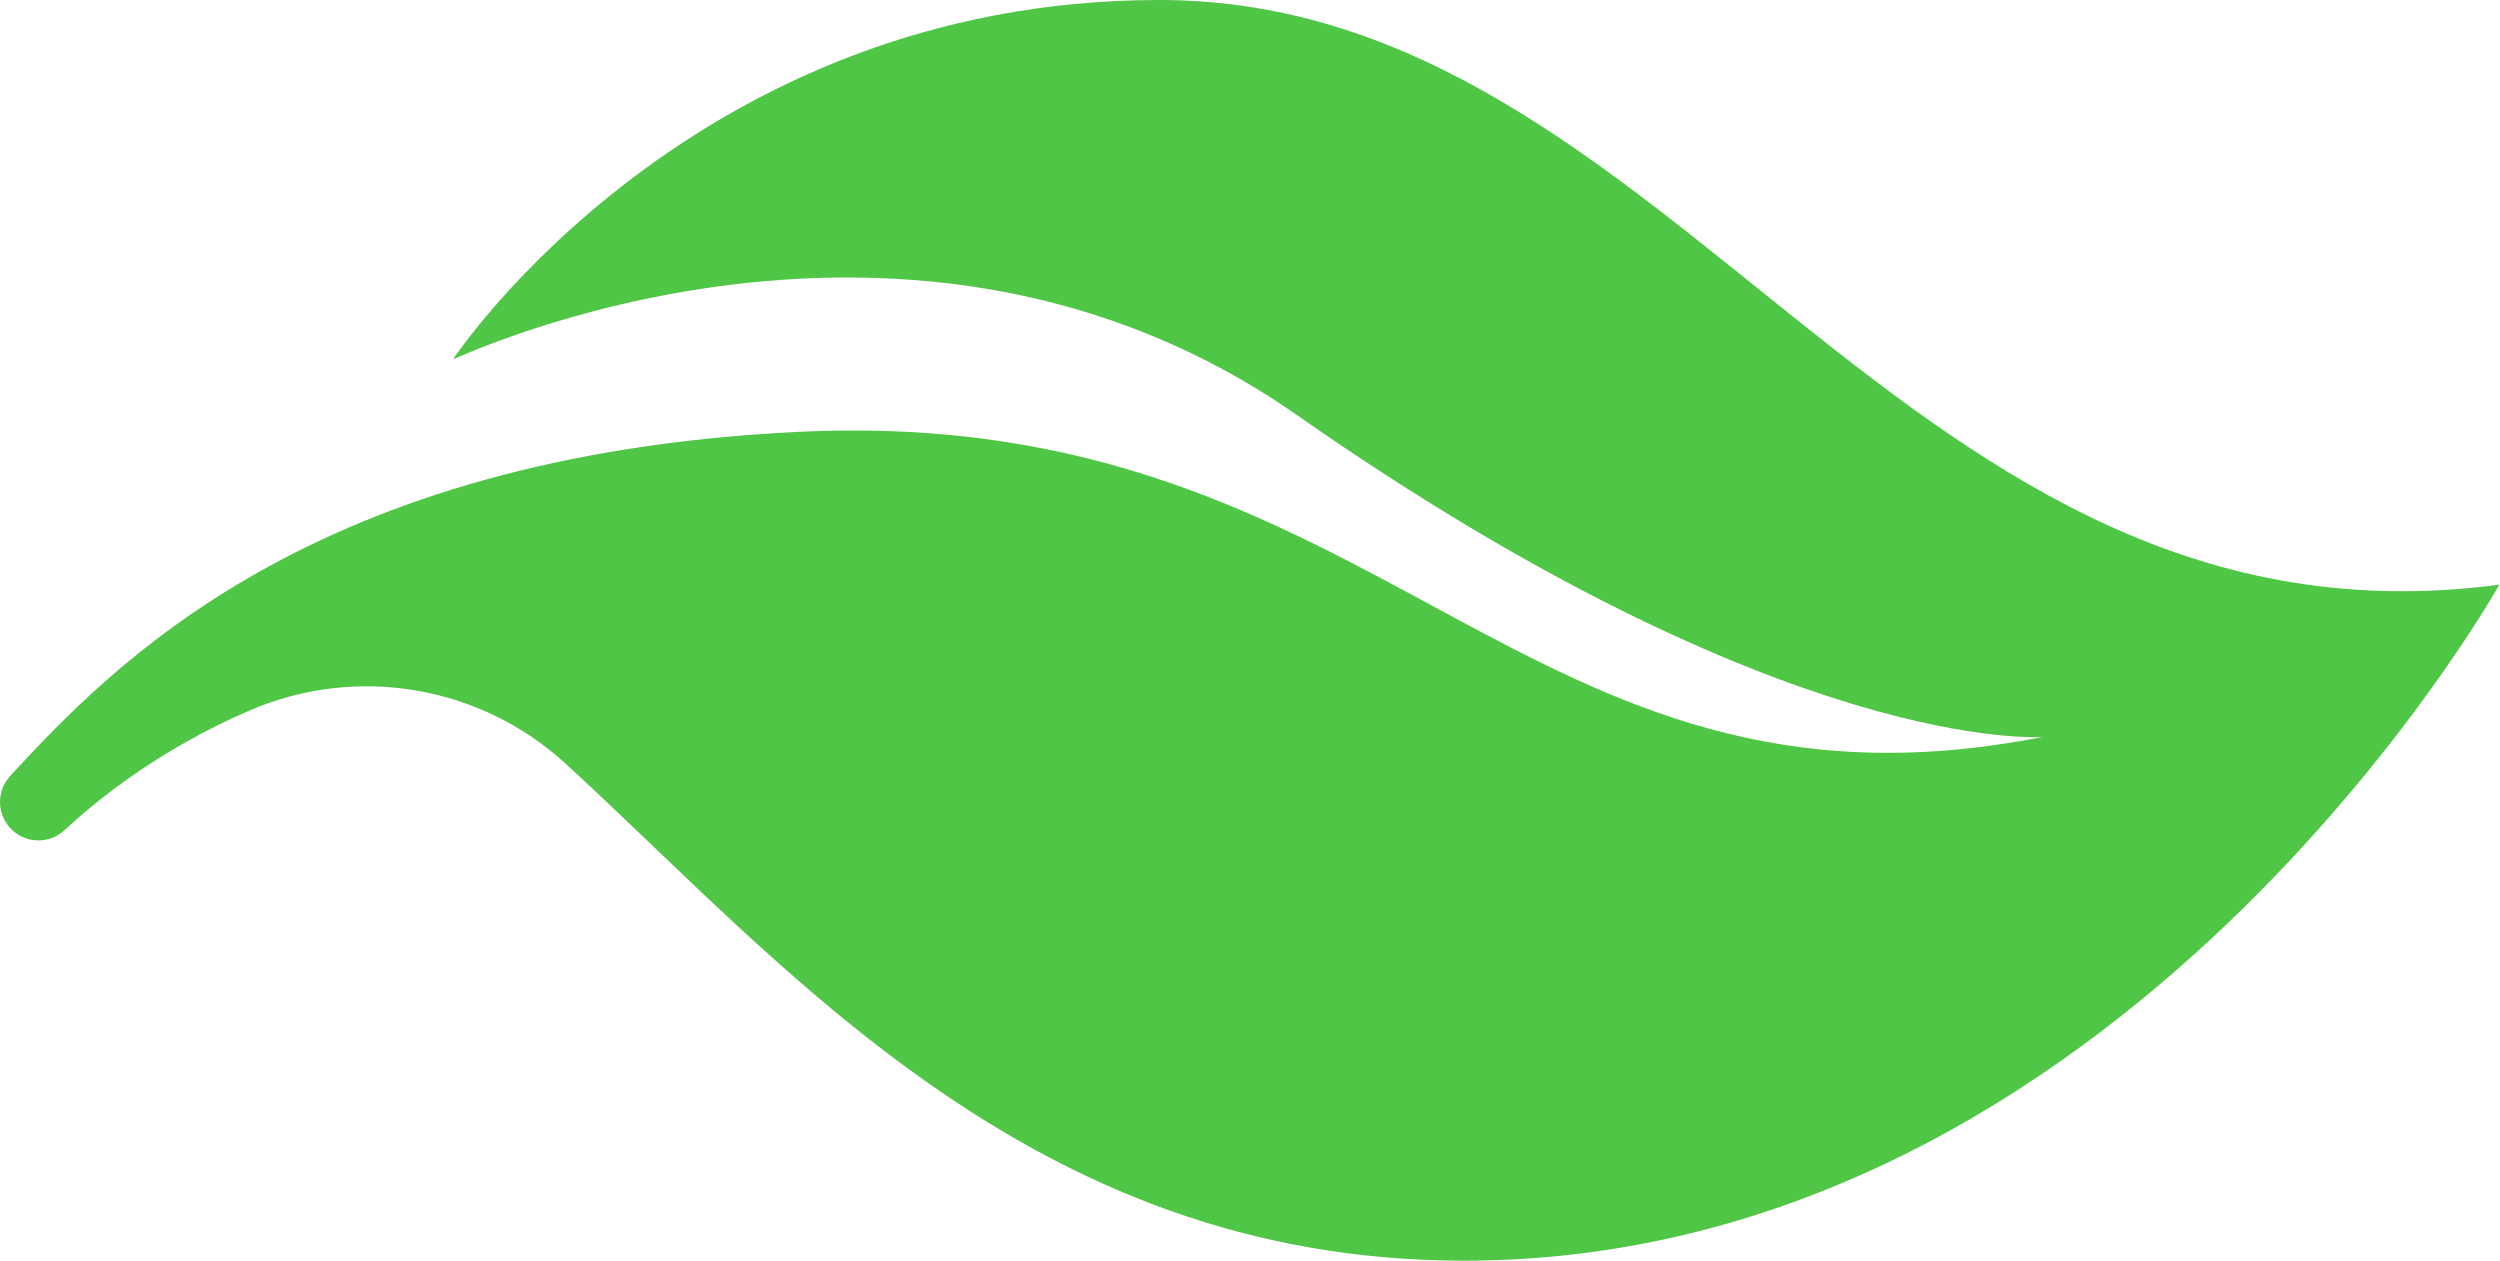 <svg width="1404" height="708" viewBox="0 0 1404 708" fill="none" xmlns="http://www.w3.org/2000/svg">
<path d="M140.425 398.888C89.828 420.631 54.435 449.286 36.273 466.192C27.993 473.898 15.187 473.905 6.9 466.206C-1.818 458.11 -2.349 444.494 5.73 435.759C62.801 374.06 174.627 255.704 448.699 242.512C778.979 226.618 852.95 472 1147.09 413.855C1147.09 413.855 1003.52 425.275 728.26 233.048C510.387 80.897 259.016 200.326 254.433 201.763C256.485 198.65 389.842 0 651.152 0C941.877 0 1068.43 372.812 1403.62 328.348C1403.62 328.348 1191.56 708 822.167 708C578.341 708 439.956 540.755 317.496 428.747C269.534 384.872 200.146 373.219 140.425 398.888Z" fill="#4FC646"/>
</svg>
